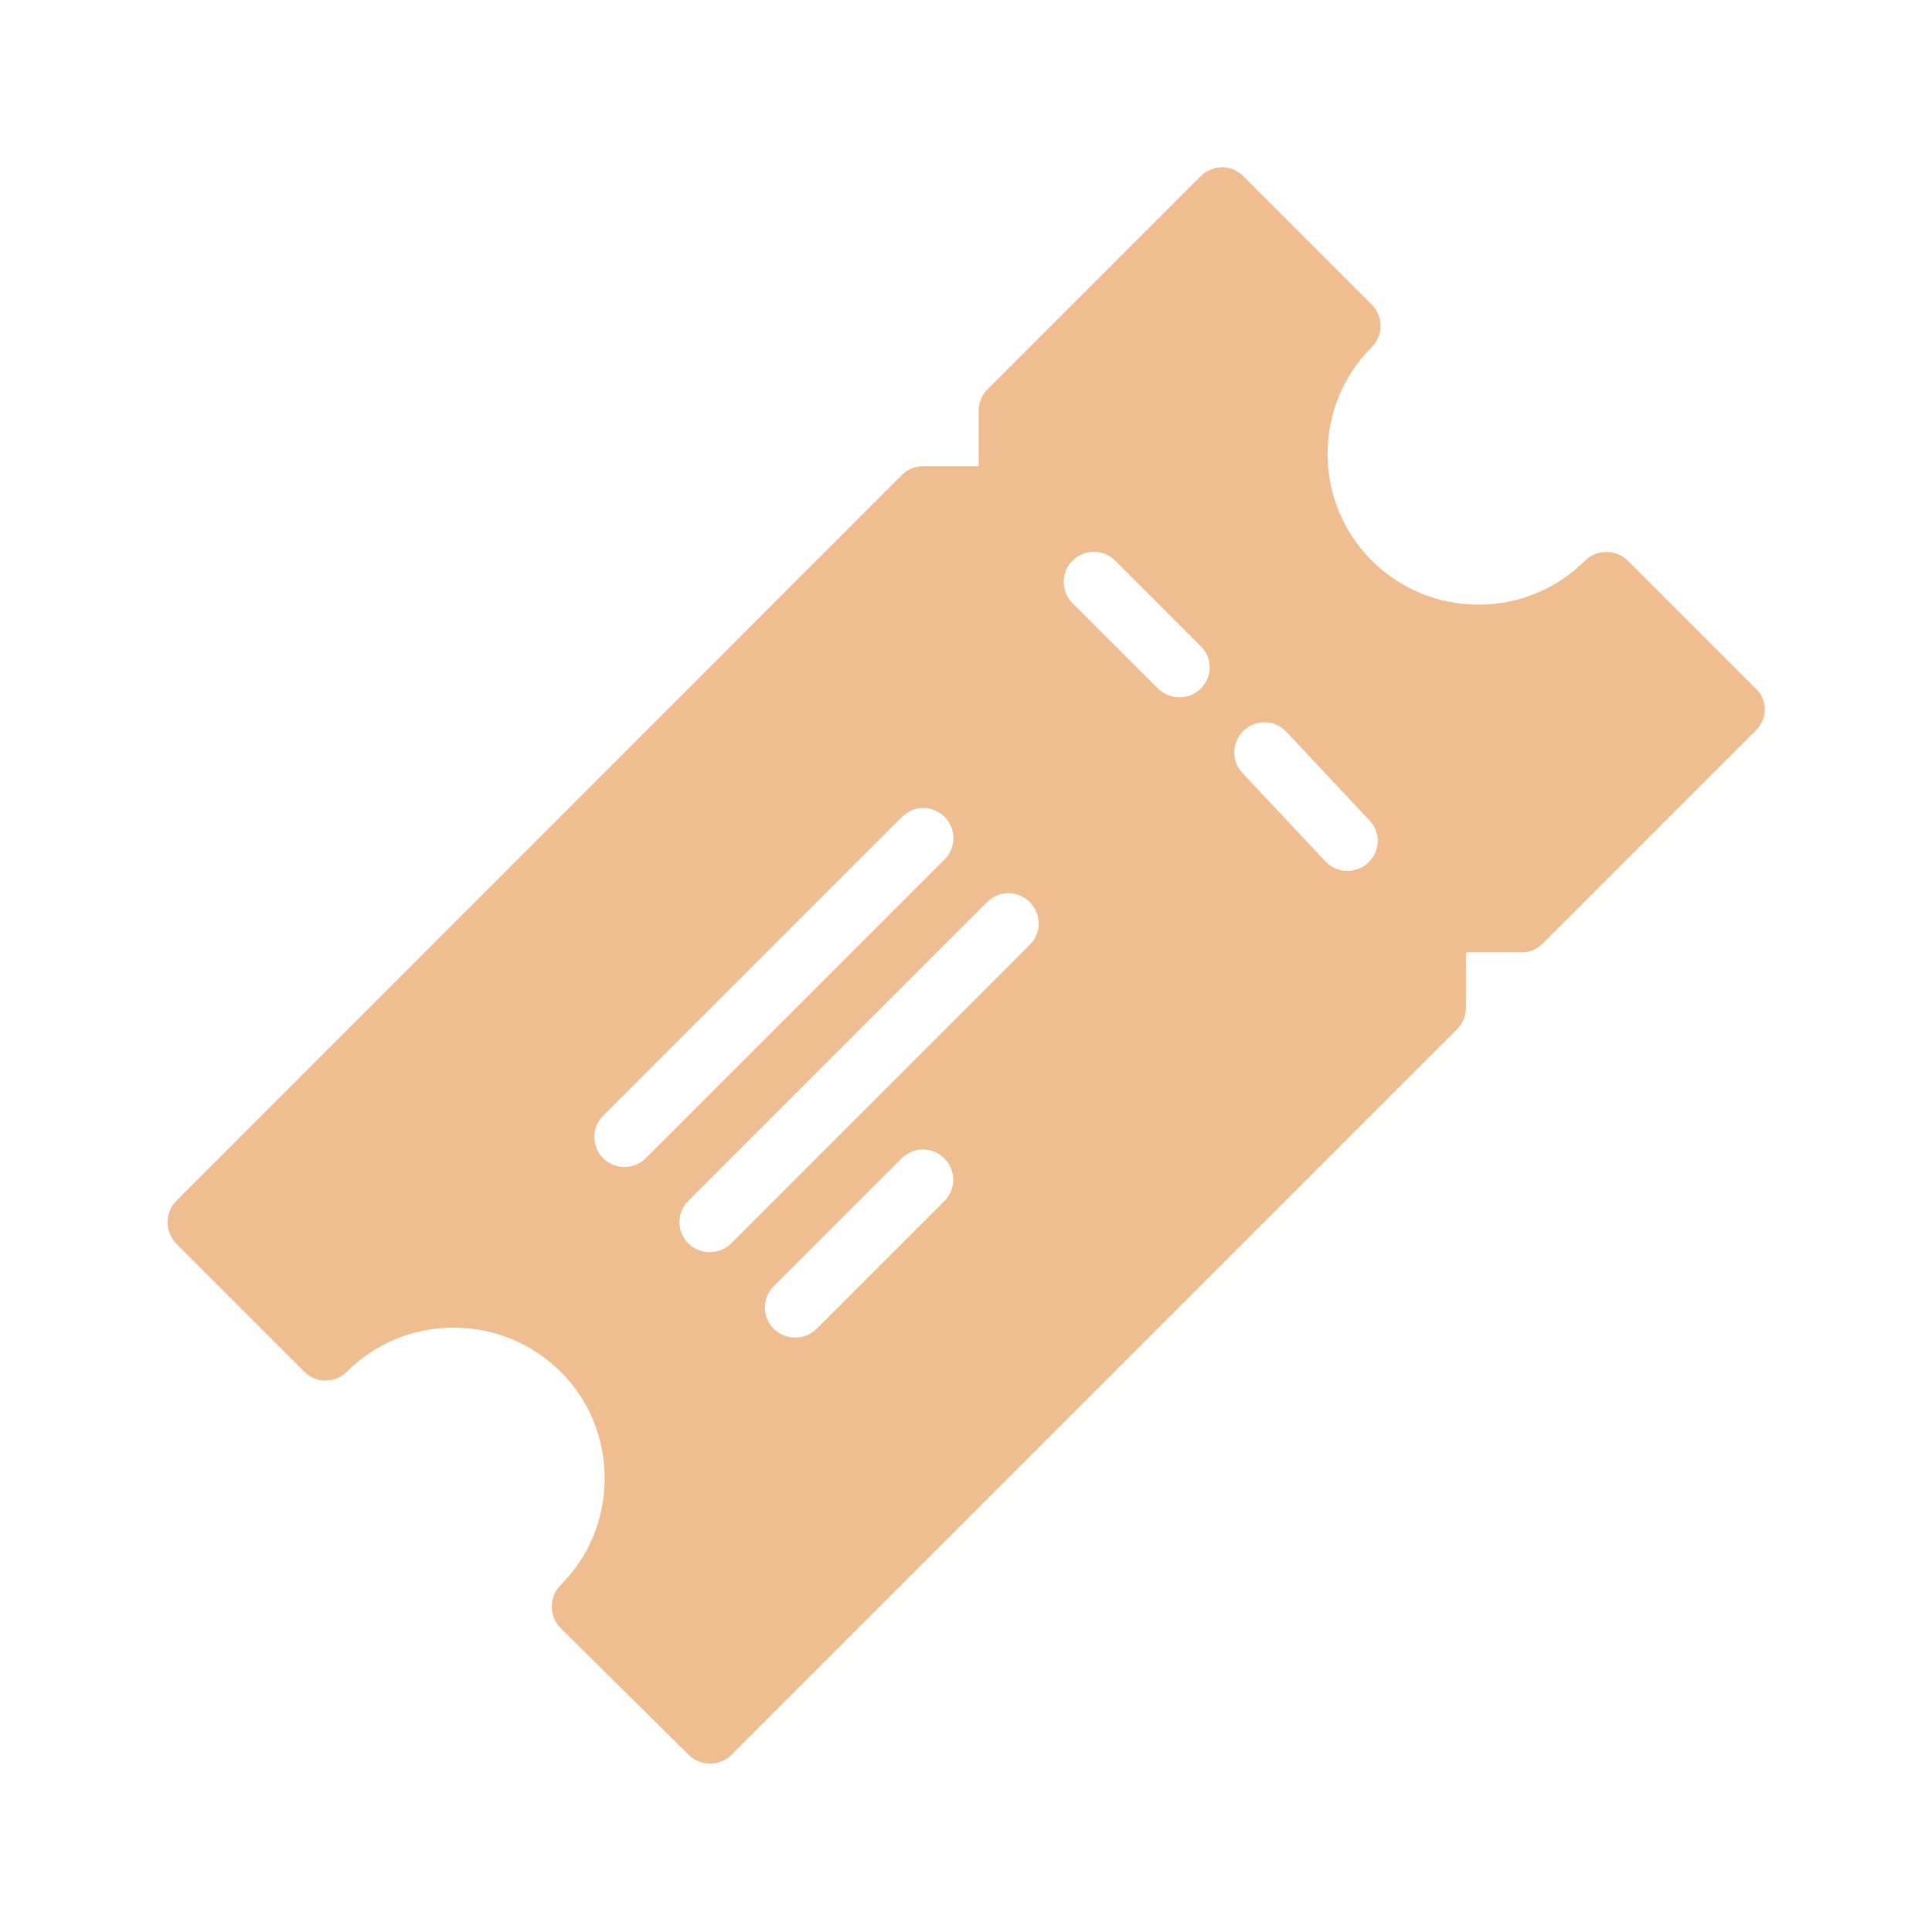 <?xml version="1.0" encoding="utf-8"?>
<svg version="1.1" xmlns="http://www.w3.org/2000/svg" xmlns:xlink="http://www.w3.org/1999/xlink" x="0px" y="0px" viewBox="0 0 64 64" style="enable-background:new 0 0 64 64;" xml:space="preserve">
<path fill="#F0BD90" d="M58.16,22.81l-4.24-4.24c-0.38-0.38-1.04-0.38-1.41,0c-0.94,0.94-2.2,1.46-3.53,1.46c-1.34,0-2.59-0.52-3.54-1.46c-1.95-1.95-1.95-5.12,0-7.07c0.39-0.39,0.39-1.02,0-1.41l-4.24-4.24C41,5.65,40.75,5.54,40.49,5.54s-0.52,0.11-0.71,0.29l-7.07,7.07c-0.19,0.19-0.29,0.44-0.29,0.71v1.83h-1.83c-0.26,0-0.52,0.1-0.71,0.29L5.84,39.78c-0.19,0.19-0.29,0.44-0.29,0.71s0.11,0.52,0.29,0.71l4.24,4.24c0.39,0.39,1.02,0.39,1.41,0c0.94-0.94,2.2-1.46,3.54-1.46s2.59,0.52,3.54,1.46s1.46,2.2,1.46,3.54c0,1.33-0.52,2.59-1.46,3.53c-0.19,0.19-0.29,0.44-0.29,0.71s0.1,0.52,0.29,0.71l4.24,4.2c0.19,0.19,0.44,0.29,0.71,0.29s0.52-0.1,0.71-0.29l24.04-24.04c0.19-0.19,0.29-0.44,0.29-0.71v-1.83h1.83c0.27,0,0.52-0.1,0.71-0.29l7.07-7.07c0.19-0.19,0.29-0.44,0.29-0.71S58.35,23,58.16,22.81z M20.69,38.66c-0.26,0-0.51-0.1-0.71-0.29c-0.39-0.39-0.39-1.02,0-1.41l9.9-9.9c0.39-0.39,1.02-0.39,1.41,0s0.39,1.02,0,1.41l-9.9,9.9C21.2,38.56,20.94,38.66,20.69,38.66z M31.29,39.78l-4.24,4.24c-0.19,0.19-0.45,0.29-0.71,0.29s-0.51-0.1-0.71-0.29c-0.39-0.39-0.39-1.02,0-1.41l4.24-4.24c0.39-0.39,1.02-0.39,1.41,0S31.68,39.39,31.29,39.78z M34.12,31.29l-9.9,9.9c-0.19,0.19-0.45,0.29-0.71,0.29s-0.51-0.1-0.71-0.29c-0.39-0.39-0.39-1.02,0-1.41l9.9-9.9c0.39-0.39,1.02-0.39,1.41,0S34.51,30.9,34.12,31.29z M39.78,22.81c-0.19,0.19-0.45,0.29-0.71,0.29s-0.51-0.1-0.71-0.29l-2.83-2.83c-0.39-0.39-0.39-1.02,0-1.41s1.02-0.39,1.41,0l2.83,2.83C40.17,21.78,40.17,22.42,39.78,22.81z M45.32,28.58c-0.19,0.18-0.44,0.27-0.69,0.27c-0.27,0-0.53-0.11-0.73-0.32l-2.74-2.92c-0.38-0.4-0.36-1.03,0.04-1.41c0.4-0.38,1.04-0.36,1.41,0.04l2.74,2.92C45.75,27.56,45.73,28.2,45.32,28.58z"/>
</svg>